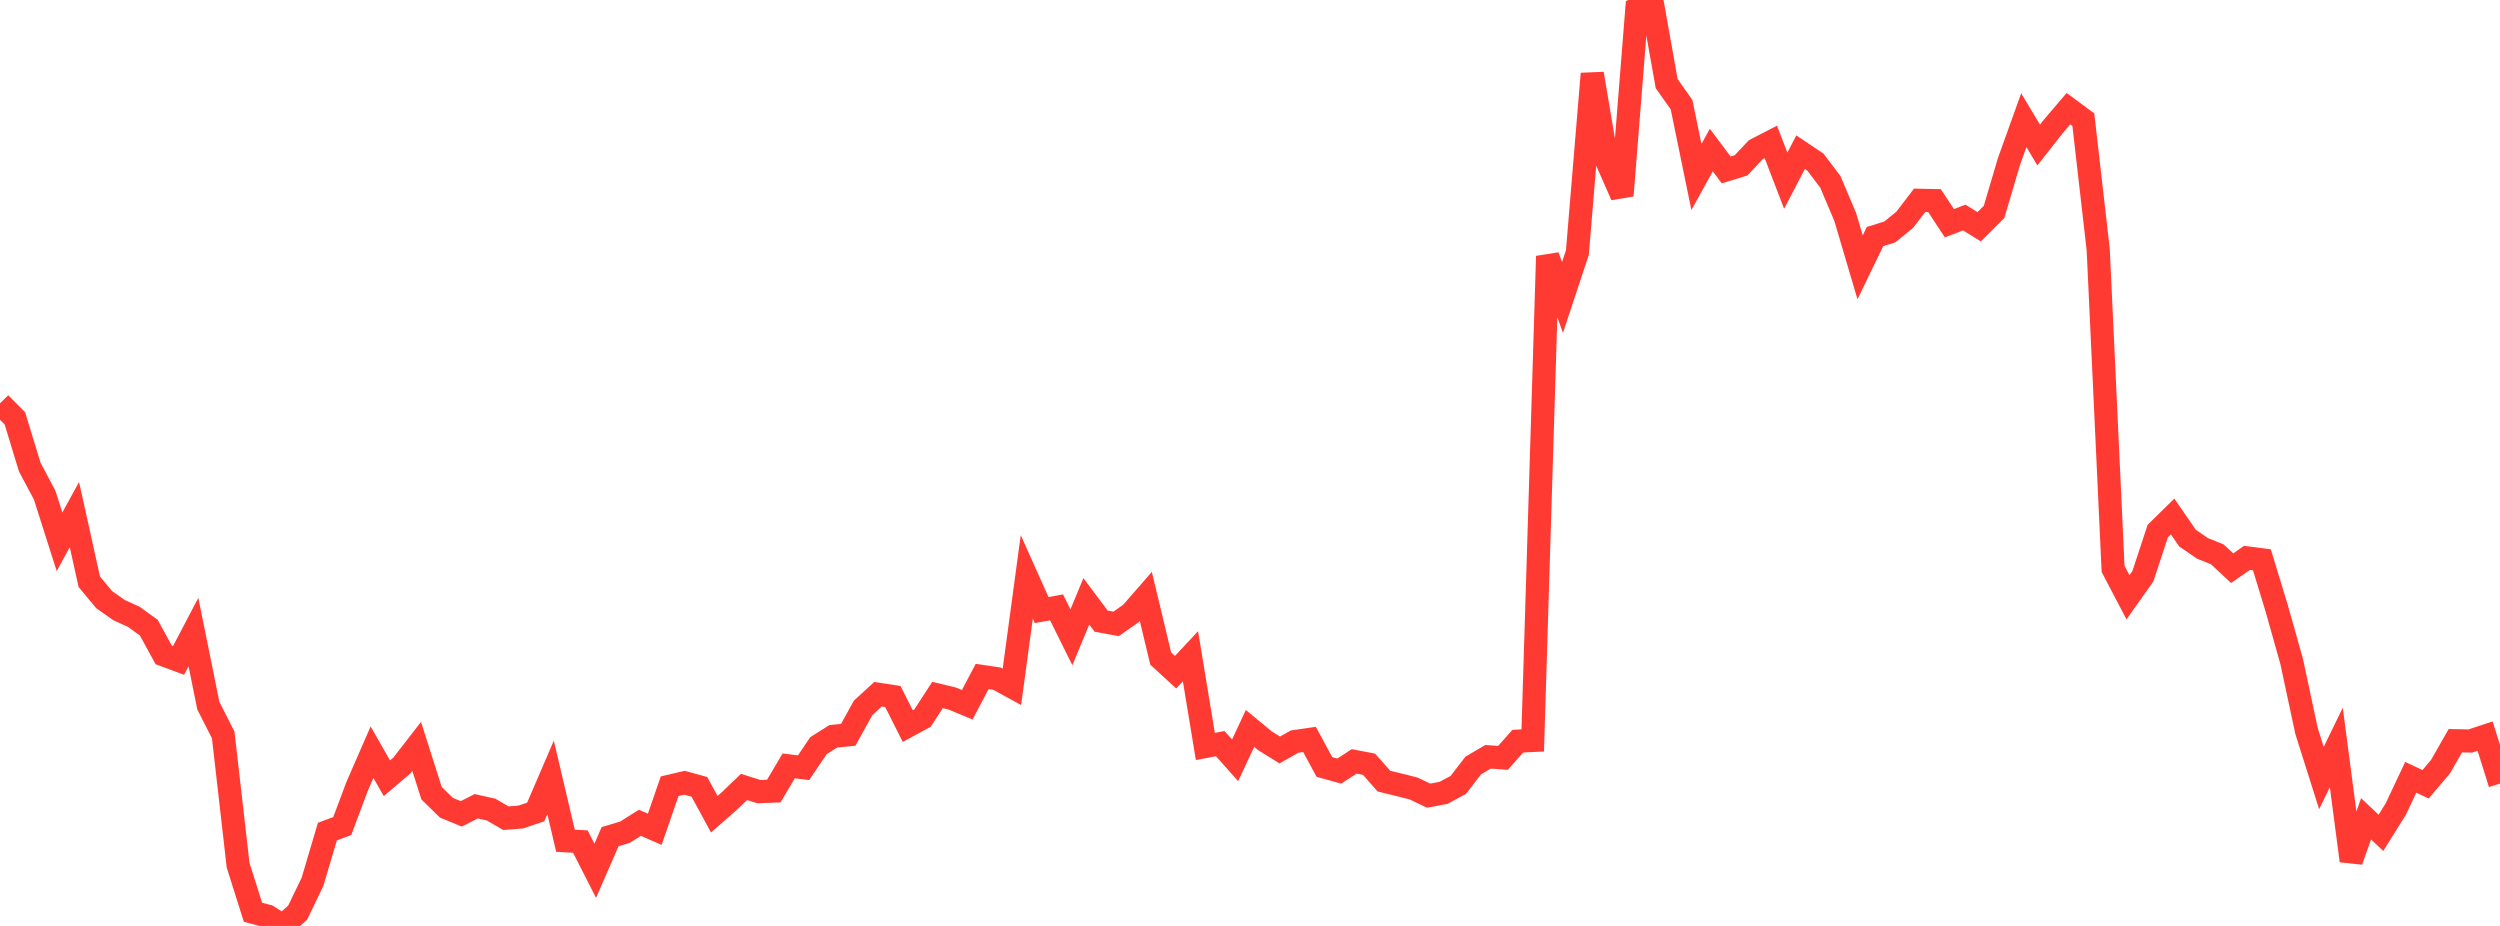 <?xml version="1.0" standalone="no"?>
<!DOCTYPE svg PUBLIC "-//W3C//DTD SVG 1.1//EN" "http://www.w3.org/Graphics/SVG/1.1/DTD/svg11.dtd">

<svg width="135" height="50" viewBox="0 0 135 50" preserveAspectRatio="none" 
  xmlns="http://www.w3.org/2000/svg"
  xmlns:xlink="http://www.w3.org/1999/xlink">


<polyline points="0.0, 21.782 0.804, 22.592 1.607, 25.224 2.411, 26.734 3.214, 29.257 4.018, 27.787 4.821, 31.413 5.625, 32.381 6.429, 32.947 7.232, 33.312 8.036, 33.896 8.839, 35.364 9.643, 35.662 10.446, 34.131 11.25, 38.103 12.054, 39.69 12.857, 46.719 13.661, 49.262 14.464, 49.476 15.268, 50.0 16.071, 49.285 16.875, 47.618 17.679, 44.907 18.482, 44.605 19.286, 42.461 20.089, 40.619 20.893, 42.026 21.696, 41.343 22.5, 40.305 23.304, 42.831 24.107, 43.618 24.911, 43.948 25.714, 43.538 26.518, 43.718 27.321, 44.183 28.125, 44.119 28.929, 43.846 29.732, 41.981 30.536, 45.4 31.339, 45.444 32.143, 47.022 32.946, 45.179 33.75, 44.938 34.554, 44.431 35.357, 44.781 36.161, 42.456 36.964, 42.268 37.768, 42.491 38.571, 43.969 39.375, 43.263 40.179, 42.494 40.982, 42.749 41.786, 42.717 42.589, 41.358 43.393, 41.457 44.196, 40.268 45.0, 39.759 45.804, 39.681 46.607, 38.226 47.411, 37.489 48.214, 37.612 49.018, 39.208 49.821, 38.772 50.625, 37.53 51.429, 37.723 52.232, 38.058 53.036, 36.529 53.839, 36.649 54.643, 37.088 55.446, 31.151 56.25, 32.945 57.054, 32.797 57.857, 34.414 58.661, 32.471 59.464, 33.543 60.268, 33.69 61.071, 33.129 61.875, 32.206 62.679, 35.562 63.482, 36.299 64.286, 35.439 65.089, 40.309 65.893, 40.156 66.696, 41.057 67.5, 39.335 68.304, 39.999 69.107, 40.498 69.911, 40.045 70.714, 39.93 71.518, 41.416 72.321, 41.638 73.125, 41.115 73.929, 41.269 74.732, 42.18 75.536, 42.376 76.339, 42.579 77.143, 42.966 77.946, 42.816 78.75, 42.385 79.554, 41.338 80.357, 40.866 81.161, 40.926 81.964, 40.022 82.768, 39.984 83.571, 13.836 84.375, 16.064 85.179, 13.637 85.982, 3.98 86.786, 8.735 87.589, 10.561 88.393, 0.448 89.196, 0.0 90.0, 4.516 90.804, 5.653 91.607, 9.559 92.411, 8.103 93.214, 9.175 94.018, 8.929 94.821, 8.077 95.625, 7.662 96.429, 9.757 97.232, 8.219 98.036, 8.758 98.839, 9.82 99.643, 11.719 100.446, 14.435 101.25, 12.774 102.054, 12.522 102.857, 11.867 103.661, 10.816 104.464, 10.833 105.268, 12.055 106.071, 11.746 106.875, 12.246 107.679, 11.445 108.482, 8.73 109.286, 6.491 110.089, 7.832 110.893, 6.81 111.696, 5.869 112.5, 6.463 113.304, 13.482 114.107, 30.72 114.911, 32.254 115.714, 31.122 116.518, 28.68 117.321, 27.891 118.125, 29.057 118.929, 29.61 119.732, 29.933 120.536, 30.681 121.339, 30.125 122.143, 30.23 122.946, 32.866 123.75, 35.719 124.554, 39.478 125.357, 42.016 126.161, 40.363 126.964, 46.484 127.768, 44.215 128.571, 44.974 129.375, 43.684 130.179, 41.975 130.982, 42.351 131.786, 41.402 132.589, 39.999 133.393, 40.015 134.196, 39.749 135.0, 42.315" fill="none" stroke="#ff3a33" stroke-width="1.25"/>

</svg>